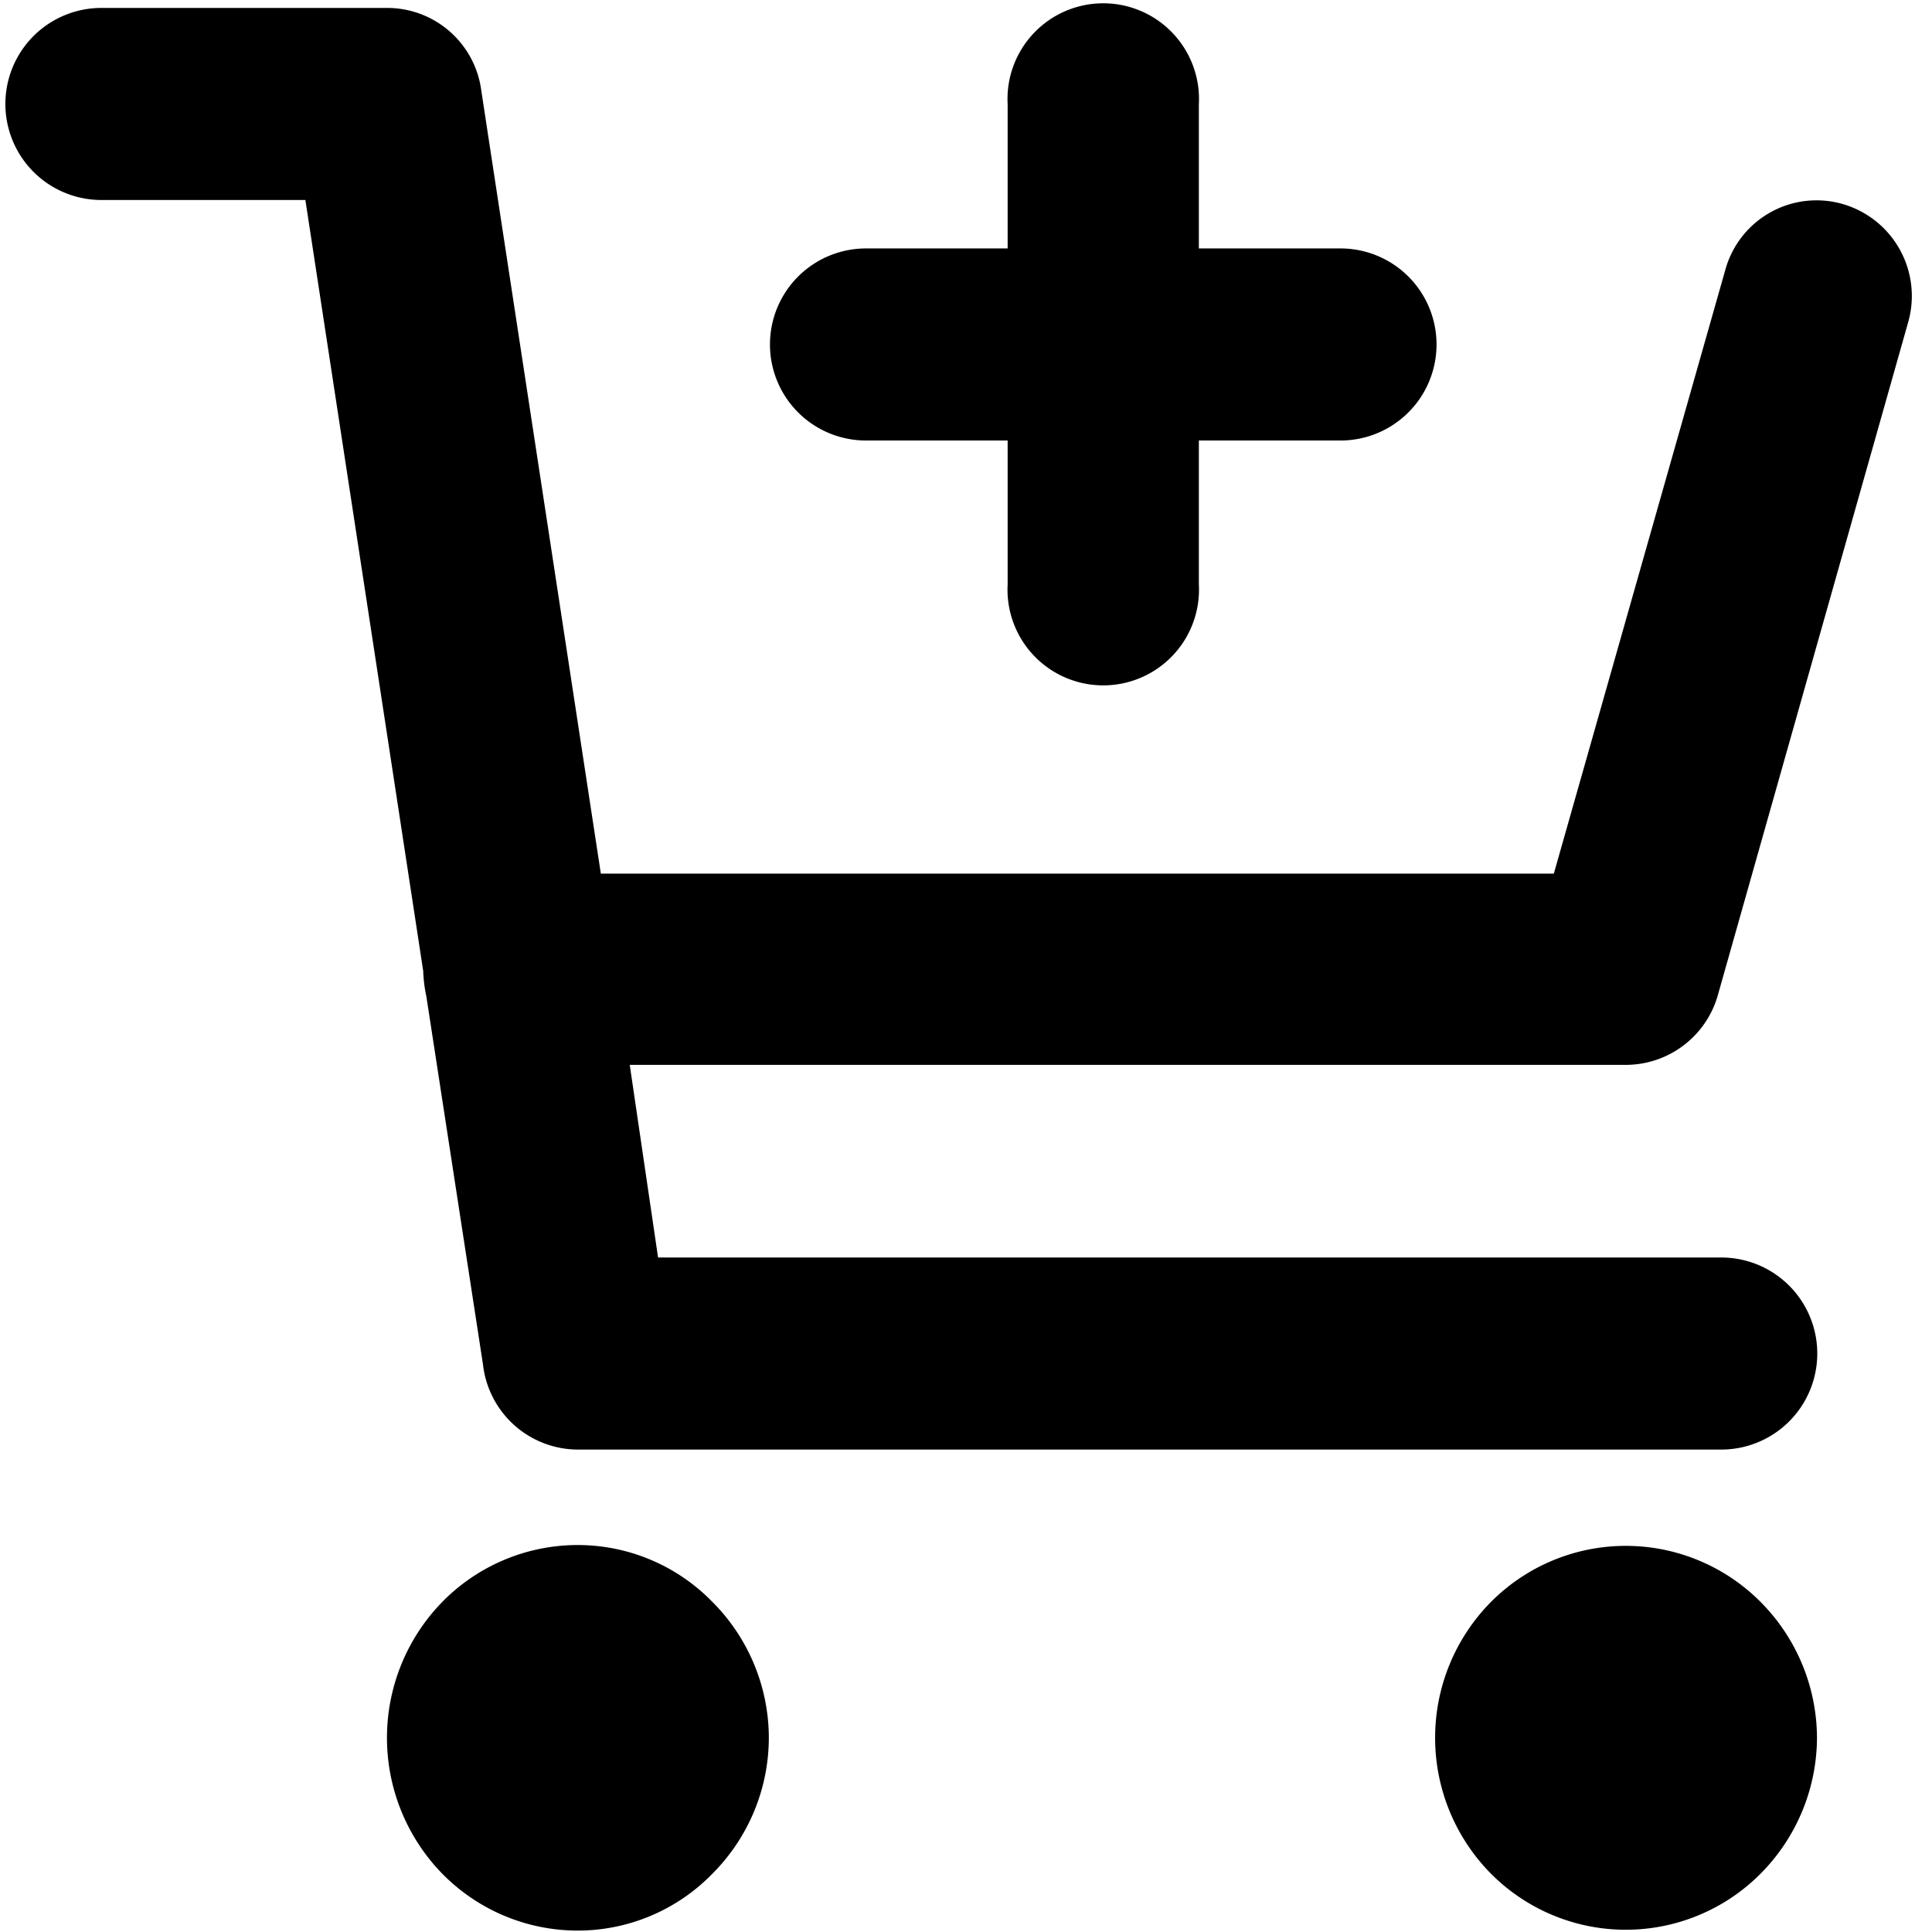 <?xml version="1.0" encoding="UTF-8"?>
<!DOCTYPE svg PUBLIC '-//W3C//DTD SVG 1.0//EN'
          'http://www.w3.org/TR/2001/REC-SVG-20010904/DTD/svg10.dtd'>
<svg data-name="Layer 1" height="68" preserveAspectRatio="xMidYMid meet" version="1.0" viewBox="16.4 15.8 67.7 68.2" width="68" xmlns="http://www.w3.org/2000/svg" xmlns:xlink="http://www.w3.org/1999/xlink" zoomAndPan="magnify"
><g id="change1_1"
  ><path d="M77.05,25.34A3.34,3.34,0,0,1,81.19,23a3.38,3.38,0,0,1,2.32,4.17L76.79,50.93a3.38,3.38,0,0,1-3.23,2.46H38.38l1,6.8H76.91a3.39,3.39,0,0,1,0,6.78H36.54a3.38,3.38,0,0,1-3.34-3l-2-13a5,5,0,0,1-.11-.89L26.93,22.86h-7.2a3.39,3.39,0,0,1,0-6.78H29.82A3.35,3.35,0,0,1,33.14,19l4.22,27.64H71Zm-13.58-.77a3.39,3.39,0,0,1,0,6.78h-5v5.08a3.38,3.38,0,1,1-6.75,0V31.35h-5a3.39,3.39,0,0,1,0-6.78h5V19.48a3.38,3.38,0,1,1,6.75,0v5.09ZM43.29,77.14a6.8,6.8,0,0,1-2,4.81,6.63,6.63,0,0,1-4.76,2,6.7,6.7,0,0,1-4.76-2,6.87,6.87,0,0,1,0-9.61,6.7,6.7,0,0,1,4.76-2,6.63,6.63,0,0,1,4.76,2,6.8,6.8,0,0,1,2,4.8Zm37,0a6.84,6.84,0,0,1-2,4.81,6.71,6.71,0,0,1-9.5,0,6.82,6.82,0,0,1,0-9.61,6.71,6.71,0,0,1,9.5,0,6.83,6.83,0,0,1,2,4.8Z"
  /></g
></svg
>
